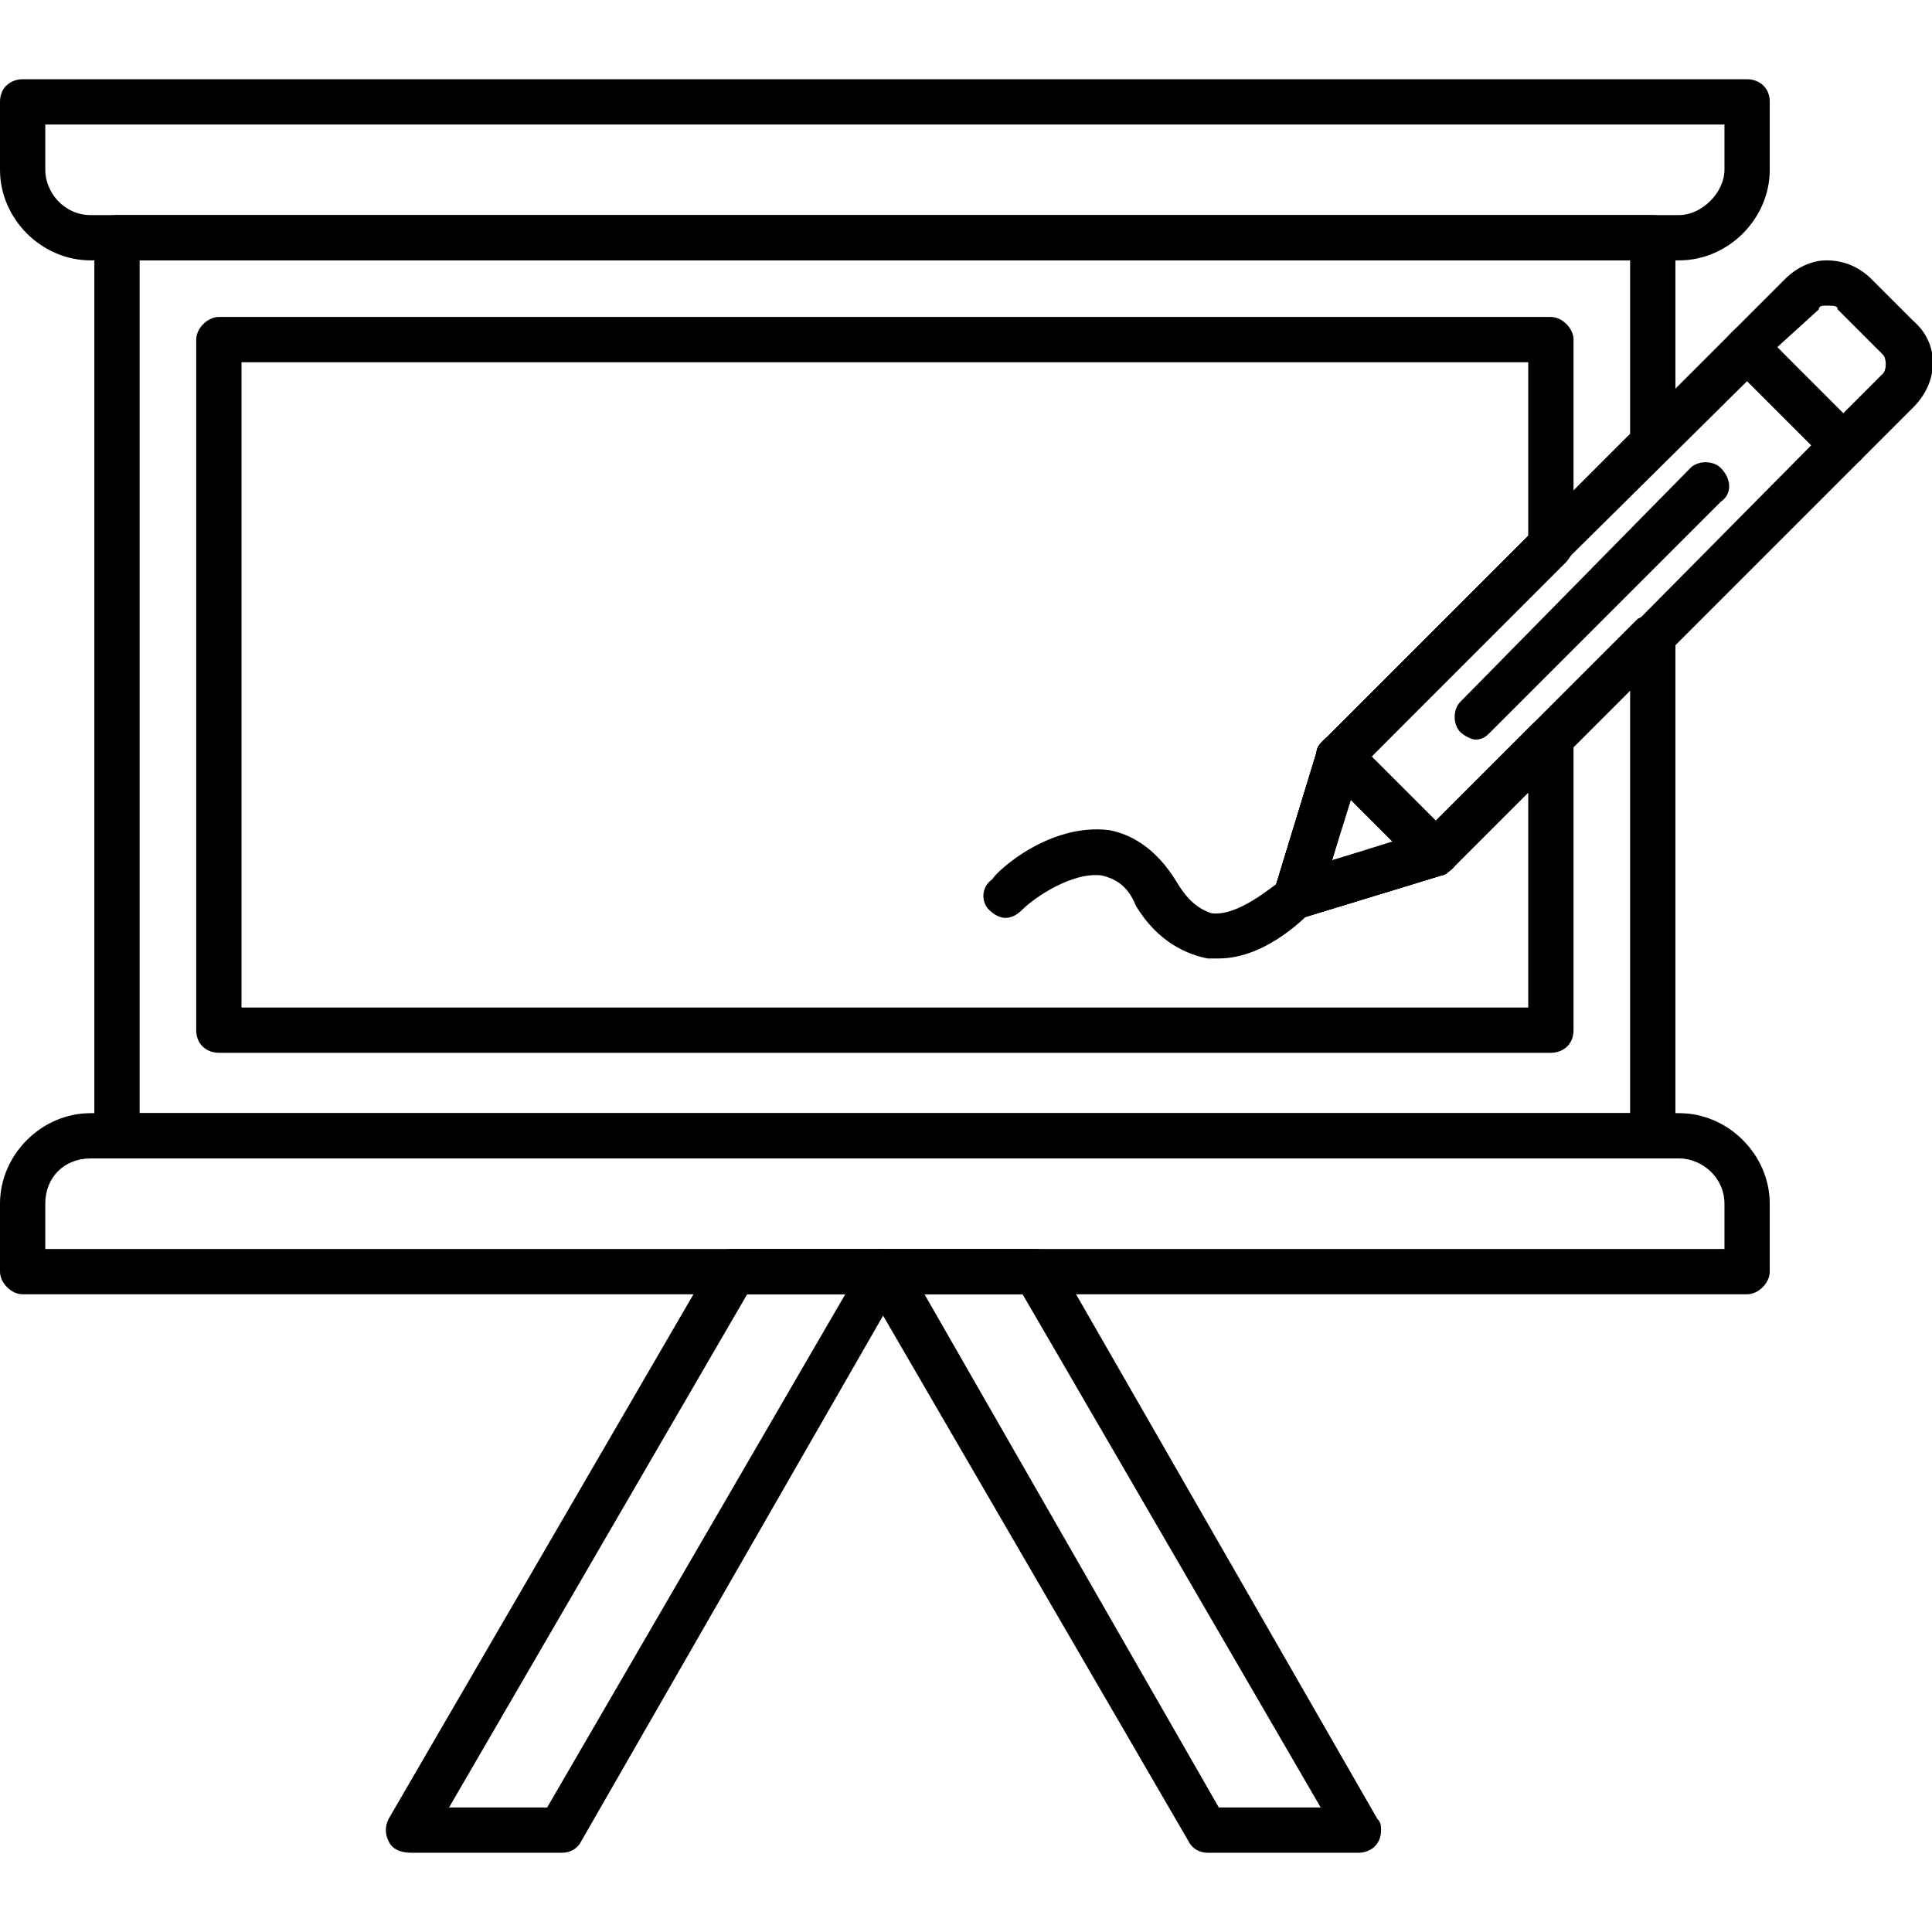 <svg clip-rule="evenodd" fill-rule="evenodd" height="512" image-rendering="optimizeQuality" shape-rendering="geometricPrecision" text-rendering="geometricPrecision" viewBox="0 0 512 512" width="512" xmlns="http://www.w3.org/2000/svg"><g id="Layer_x0020_1"><g id="_305555992"><g><g id="_292581744"><path d="m445 69h-421c-13 0-24-11-24-24v-18c0-4 3-6 6-6h457c3 0 6 2 6 6v18c0 13-11 24-24 24zm-433-36v12c0 6 5 12 12 12h421c6 0 12-6 12-12v-12z"/></g><g id="_292582872"><path d="m438 307h-407c-4 0-6-3-6-6v-238c0-3 2-6 6-6h407c3 0 6 3 6 6v54c0 2-1 3-2 4l-82 83-7 24 24-7 57-57c2-1 4-2 6-1 3 1 4 3 4 5v133c0 3-3 6-6 6zm-401-12h395v-112l-47 47c-1 1-2 2-3 2l-36 11c-2 0-5 0-6-2-2-1-2-4-2-6l11-36c0-1 1-2 2-3l81-81v-46h-395z"/></g><g id="_292586424"><path d="m411 279h-353c-3 0-6-2-6-6v-183c0-3 3-6 6-6h353c3 0 6 3 6 6v55c0 1-1 3-2 4l-55 55-7 24 24-7 29-29c2-2 5-2 7-2 2 1 4 4 4 6v77c0 4-3 6-6 6zm-347-12h341v-57l-20 20c-1 1-2 2-3 2l-36 11c-2 0-5 0-6-2-2-1-2-4-2-6l11-36c0-1 1-2 2-3l54-54v-46h-341z"/></g><g id="_292582344"><path d="m463 343h-457c-3 0-6-3-6-6v-18c0-13 11-24 24-24h421c13 0 24 11 24 24v18c0 3-3 6-6 6zm-451-12h445v-12c0-7-6-12-12-12h-421c-7 0-12 5-12 12z"/></g><g id="_292583160"><path d="m149 491h-40c-3 0-5-1-6-3s-1-4 0-6l86-148c1-2 3-3 5-3h40c2 0 4 1 5 3 2 2 2 4 0 6l-85 148c-1 2-3 3-5 3zm-30-12h26l79-136h-26z"/></g><g id="_292586016"><path d="m360 491h-40c-2 0-4-1-5-3l-86-148c-1-2-1-4 0-6s3-3 5-3h40c3 0 5 1 6 3l85 148c1 1 1 2 1 3 0 4-3 6-6 6zm-37-12h27l-79-136h-26z"/></g><g><g id="_292586160"><path d="m381 232c-2 0-4-1-5-2l-25-25c-3-3-3-7 0-9l108-108c1-1 2-2 4-2 1 0 3 1 4 2l26 26c2 2 2 6 0 8l-108 108c-1 1-3 2-4 2zm-18-32 18 18 99-100-17-17z"/></g><g id="_292582368"><path d="m344 243c-2 0-3-1-4-2-2-1-2-4-2-6l11-36c1-2 2-4 4-4 2-1 5 0 6 1l26 26c1 1 2 3 1 6 0 2-2 3-4 4l-36 11c-1 0-2 0-2 0zm14-31-5 16 16-5z"/></g><g id="_292586520"><path d="m488 124c-1 0-3-1-4-2l-25-25c-3-3-3-6 0-9l14-14c3-3 7-5 11-5 5 0 9 2 12 5l11 11c7 6 7 16 0 23l-14 14c-1 1-3 2-5 2zm-17-32 17 18 11-11c1-1 1-4 0-5l-12-12c0-1-1-1-3-1-1 0-2 0-2 1z"/></g><g id="_292586592"><path d="m391 196c-1 0-3-1-4-2-2-2-2-6 0-8l61-62c2-2 6-2 8 0 3 3 3 7 0 9l-61 61c-1 1-2 2-4 2z"/></g></g><g id="_292586496"><path d="m323 254c-1 0-2 0-3 0-5-1-13-4-19-14-2-5-5-7-9-8-8-1-18 6-21 9s-6 3-9 0c-2-2-2-6 1-8 1-2 15-15 31-13 5 1 12 4 18 14 3 5 6 7 9 8 7 1 16-7 19-9 2-3 6-3 8 0 2 2 3 6 0 8-1 1-12 13-25 13z"/></g></g></g></g></svg>
